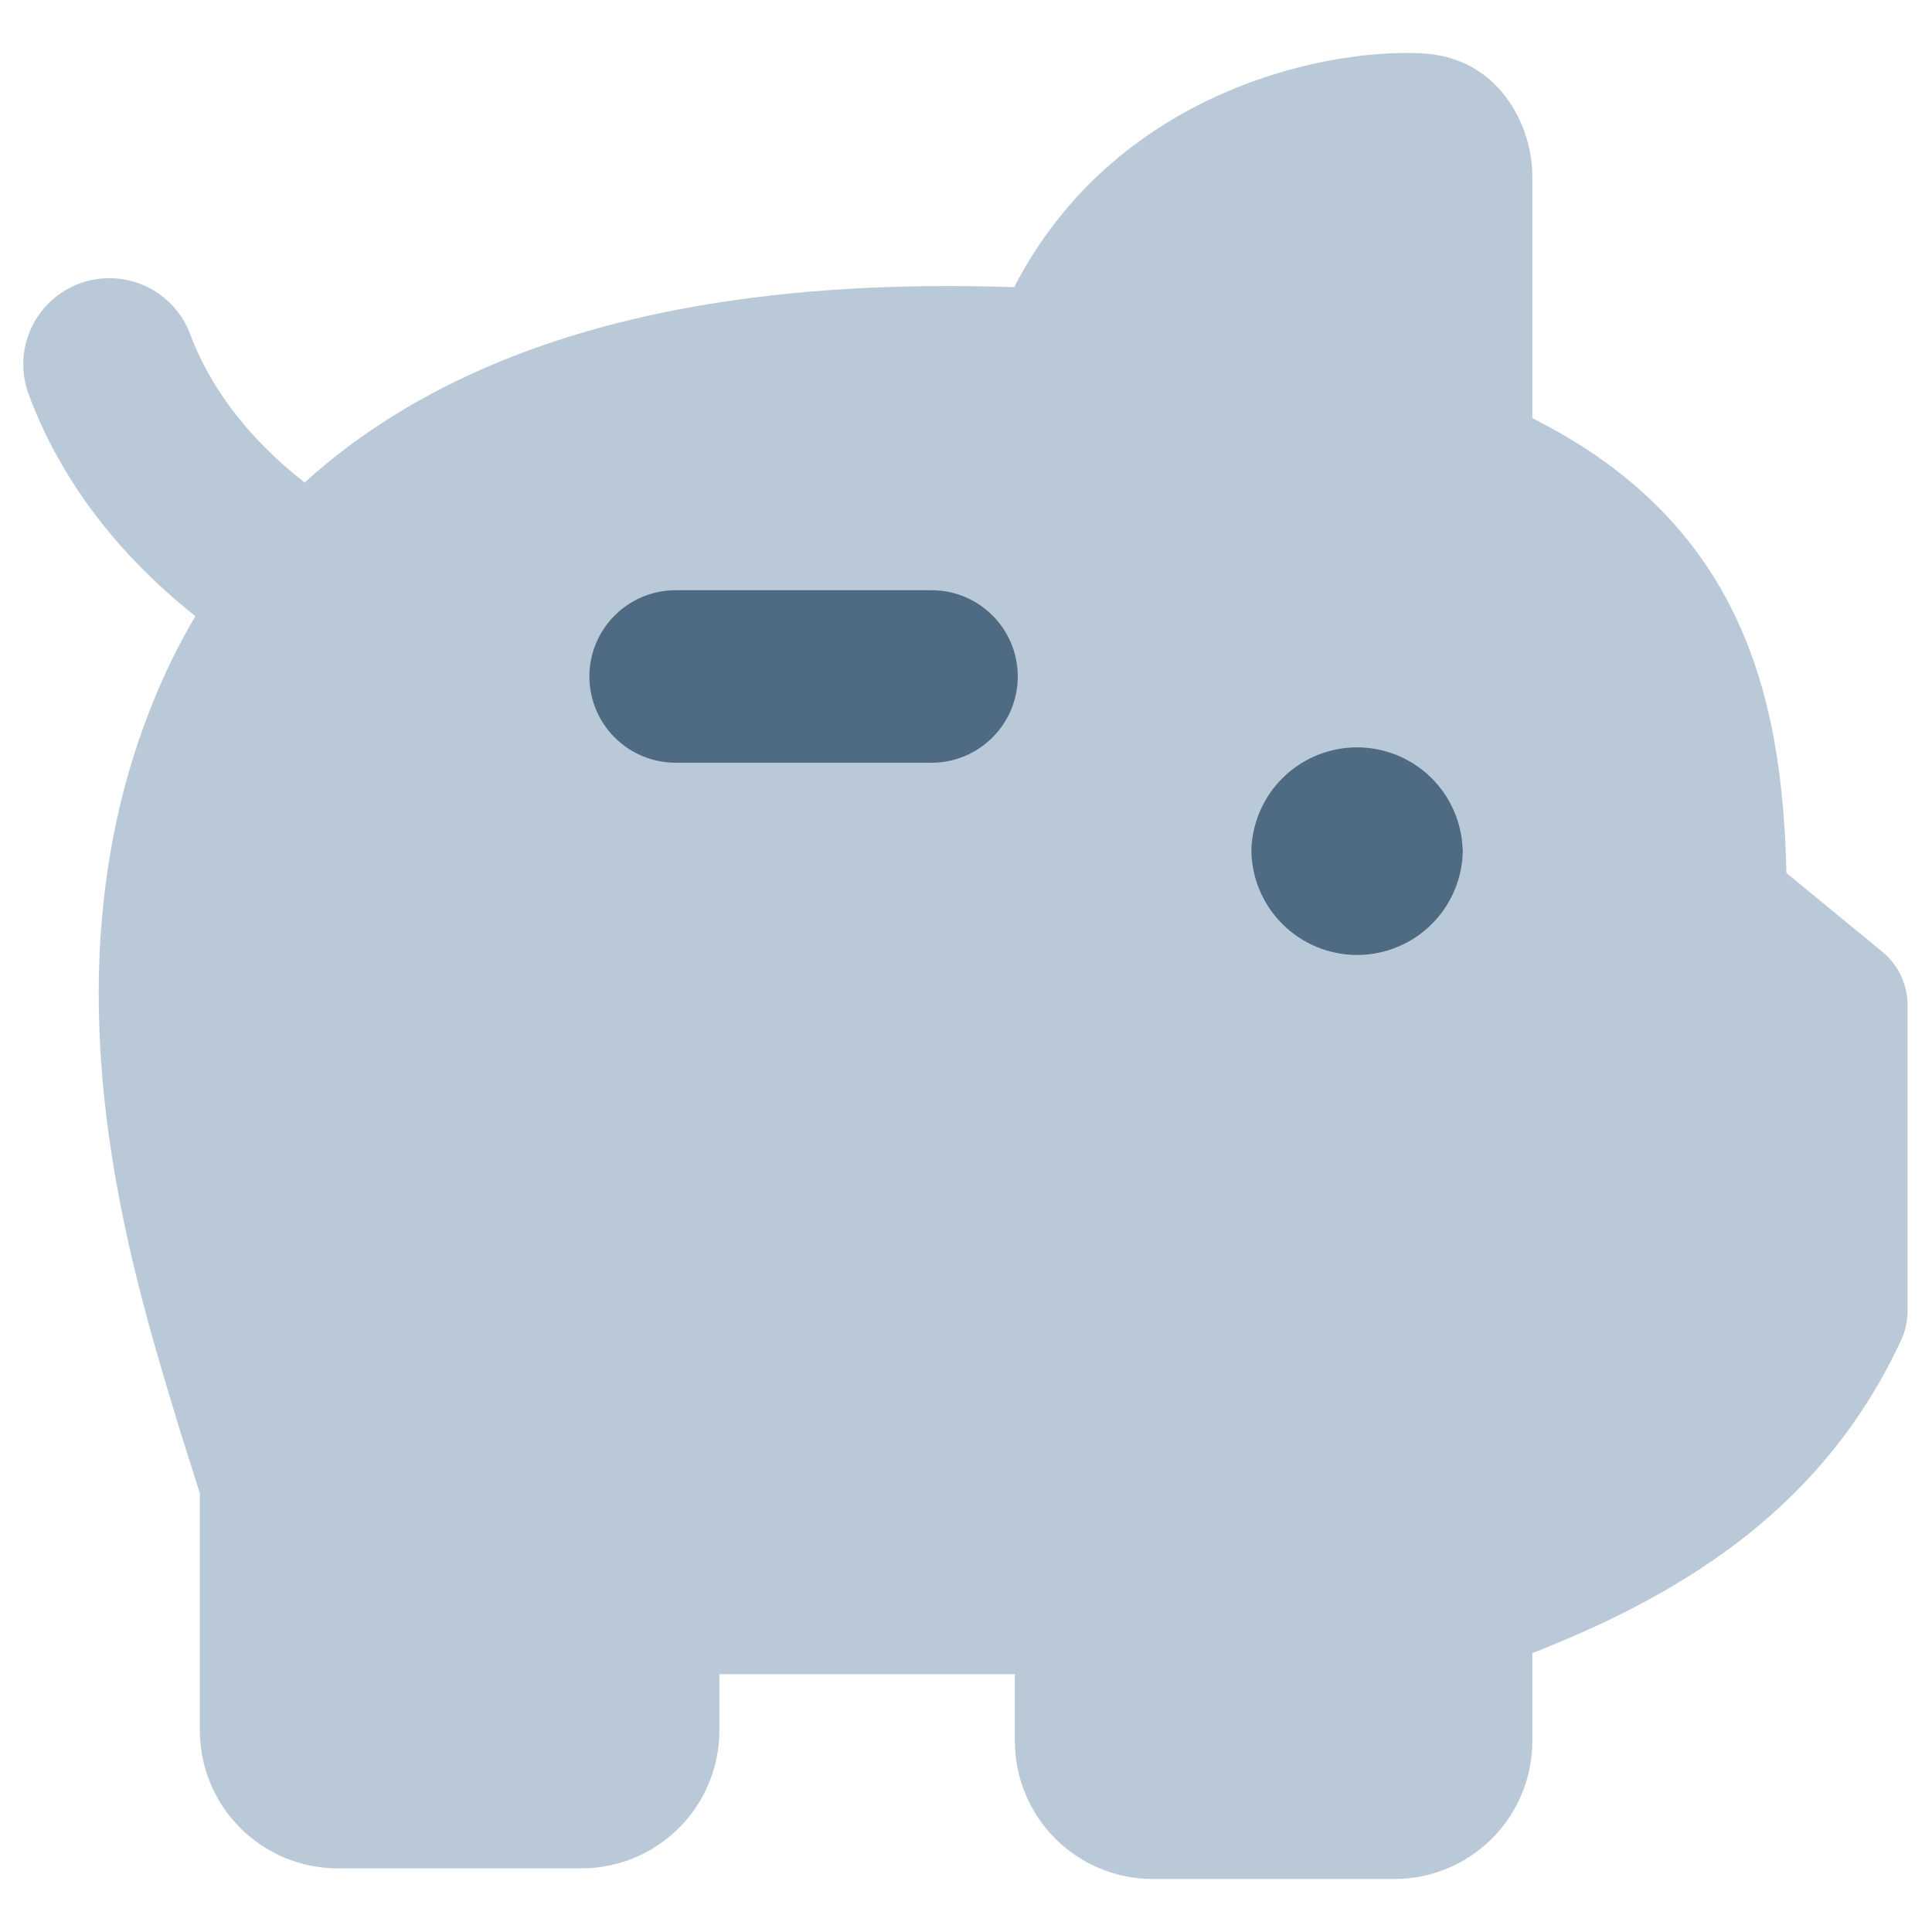<svg xmlns="http://www.w3.org/2000/svg" width="48" height="48" viewBox="0 0 48 48" fill="none"><path fill-rule="evenodd" clip-rule="evenodd" d="M1.971 7.045C1.439 7.244 1.007 7.646 0.771 8.163C0.535 8.68 0.515 9.269 0.713 9.802C1.687 12.418 3.511 14.324 5.259 15.617C5.716 15.955 6.289 16.098 6.851 16.014C7.13 15.972 7.397 15.876 7.638 15.731C7.88 15.586 8.09 15.395 8.258 15.169C8.425 14.943 8.546 14.686 8.615 14.413C8.683 14.14 8.697 13.856 8.655 13.577C8.613 13.299 8.517 13.031 8.373 12.79C8.228 12.549 8.037 12.338 7.81 12.171C6.501 11.204 5.328 9.911 4.725 8.303C4.526 7.772 4.124 7.341 3.608 7.105C3.092 6.869 2.503 6.848 1.971 7.045Z" fill="#BAC9D8"></path><path fill-rule="evenodd" clip-rule="evenodd" d="M35.321 1.323C32.674 1.203 27.627 2.414 25.197 7.135C19.351 6.936 14.849 7.783 11.431 9.422C7.749 11.184 5.421 13.824 4.066 16.824C0.936 23.767 3.12 31.046 4.296 34.965L4.313 35.016C4.485 35.599 4.646 36.093 4.766 36.473L4.834 36.689L4.965 37.1V42.991C4.965 43.9 5.326 44.772 5.969 45.415C6.612 46.058 7.484 46.419 8.393 46.419H14.445C15.354 46.419 16.226 46.058 16.869 45.415C17.512 44.772 17.873 43.9 17.873 42.991V41.595H25.214V43.255C25.214 43.705 25.302 44.151 25.475 44.567C25.647 44.983 25.899 45.361 26.218 45.679C26.536 45.998 26.914 46.25 27.33 46.422C27.746 46.595 28.192 46.683 28.642 46.683H34.642C35.093 46.683 35.538 46.595 35.954 46.422C36.37 46.25 36.748 45.998 37.067 45.679C37.385 45.361 37.638 44.983 37.81 44.567C37.982 44.151 38.071 43.705 38.071 43.255V41.071C42.024 39.525 45.353 37.34 47.232 33.298C47.337 33.073 47.392 32.827 47.393 32.578V24.97C47.393 24.717 47.336 24.467 47.228 24.238C47.119 24.009 46.962 23.807 46.766 23.647L44.383 21.689C44.331 19.413 44.037 17.191 43.063 15.209C42.079 13.207 40.471 11.595 38.071 10.389V4.378C38.071 3.092 37.214 1.409 35.321 1.327V1.323Z" fill="#BAC9D8"></path><path fill-rule="evenodd" clip-rule="evenodd" d="M25.286 16.807C25.286 17.99 24.326 18.95 23.143 18.95H16.786C16.505 18.95 16.226 18.894 15.966 18.787C15.706 18.679 15.47 18.521 15.271 18.322C15.072 18.123 14.914 17.887 14.806 17.627C14.699 17.367 14.643 17.088 14.643 16.807C14.643 16.526 14.699 16.247 14.806 15.987C14.914 15.727 15.072 15.491 15.271 15.292C15.47 15.093 15.706 14.935 15.966 14.827C16.226 14.72 16.505 14.664 16.786 14.664H23.143C24.329 14.664 25.286 15.624 25.286 16.807Z" fill="#4F6B84"></path><path d="M36.343 21.1C36.343 21.796 36.066 22.464 35.574 22.957C35.081 23.449 34.413 23.726 33.717 23.726C33.02 23.726 32.352 23.449 31.86 22.957C31.367 22.464 31.09 21.796 31.09 21.1C31.115 20.42 31.402 19.776 31.892 19.304C32.381 18.832 33.035 18.568 33.715 18.568C34.395 18.568 35.049 18.832 35.538 19.304C36.028 19.776 36.315 20.42 36.339 21.1H36.343Z" fill="#4F6B84"></path></svg>